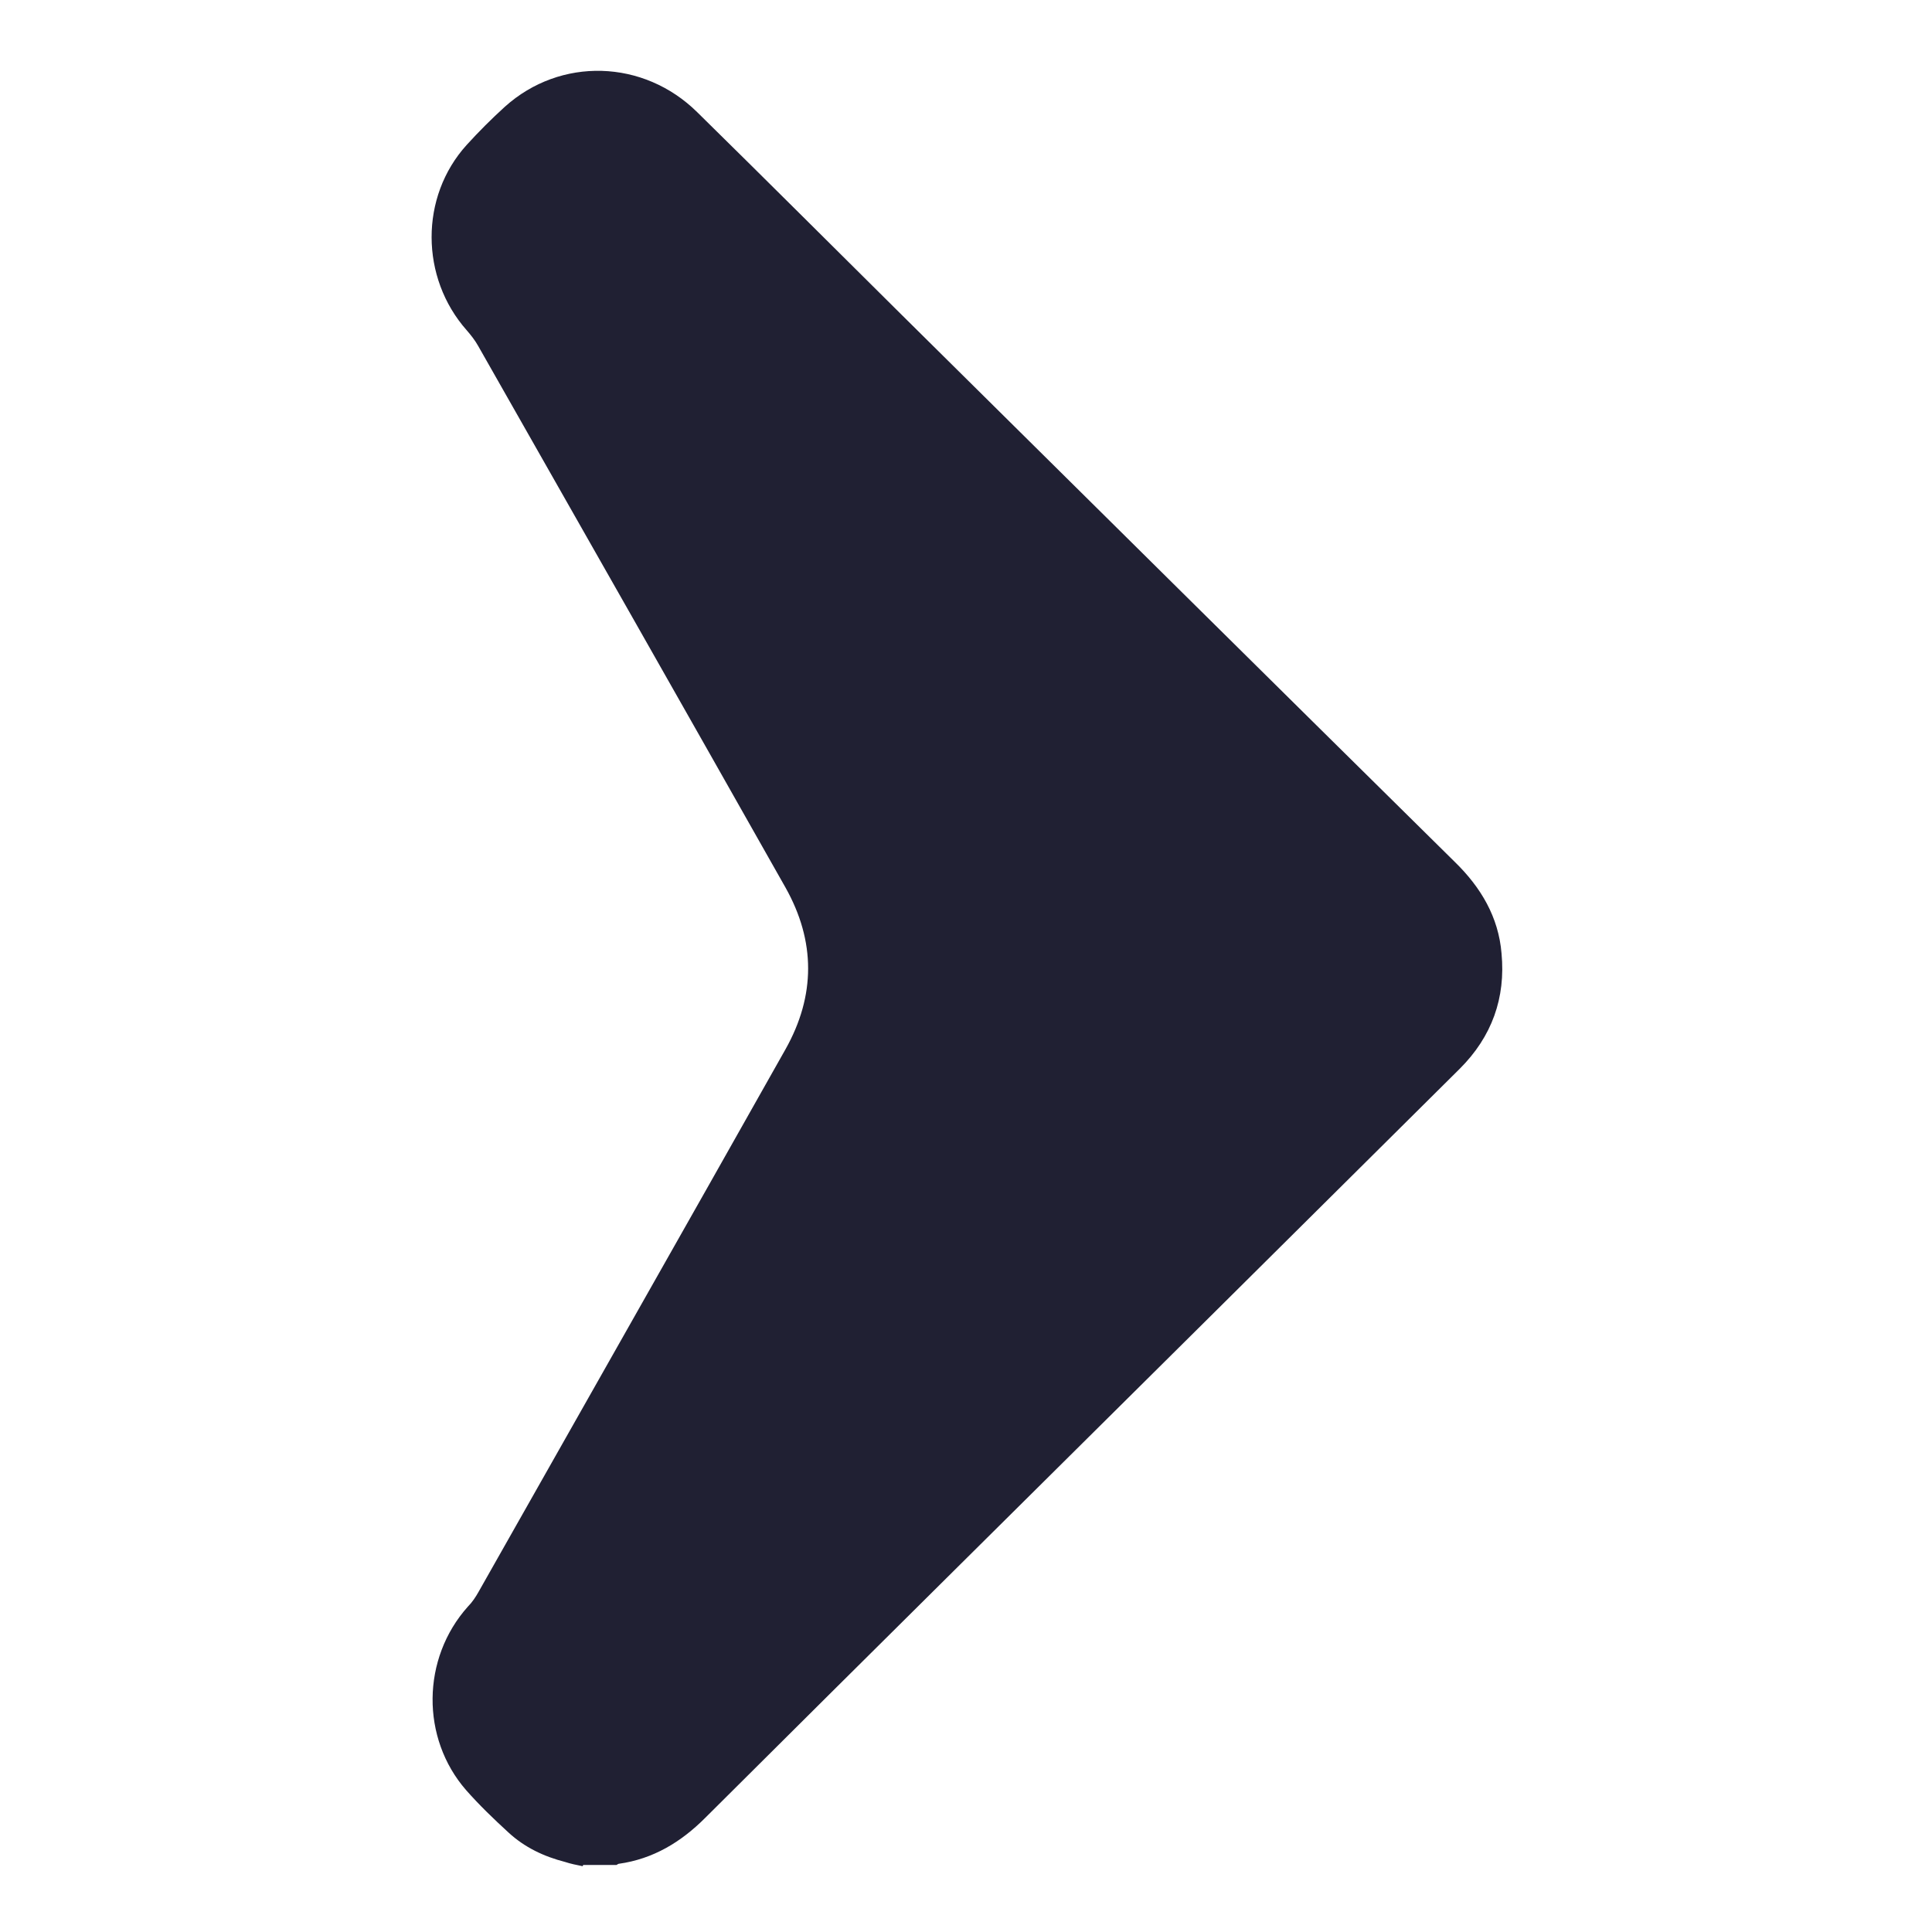 <?xml version="1.0" encoding="UTF-8"?>
<svg
        id="a"
        xmlns="http://www.w3.org/2000/svg"
        viewBox="0 0 32 32">
    <path
            fill="#202033"
            d="M9.65,30.91c-.1-.02-.2-.04-.29-.07-.35-.09-.67-.24-.94-.49-.24-.22-.48-.45-.7-.7-.75-.86-.74-2.18,.03-3.04,.07-.07,.13-.16,.18-.25,1.69-2.99,3.39-5.98,5.08-8.98,.5-.89,.5-1.79,0-2.68-1.69-2.99-3.39-5.98-5.09-8.97-.05-.09-.12-.18-.19-.26-.77-.87-.78-2.21,0-3.07,.2-.22,.41-.43,.63-.63,.92-.83,2.3-.79,3.19,.09,1.13,1.11,2.25,2.23,3.38,3.35,3.05,3.02,6.11,6.05,9.17,9.07,.43,.42,.72,.91,.77,1.51,.07,.74-.16,1.38-.69,1.91-1.37,1.36-2.75,2.73-4.12,4.09-2.79,2.77-5.59,5.54-8.38,8.32-.4,.4-.86,.68-1.43,.76-.01,0-.02,.01-.04,.02h-.55Z"/></svg>
